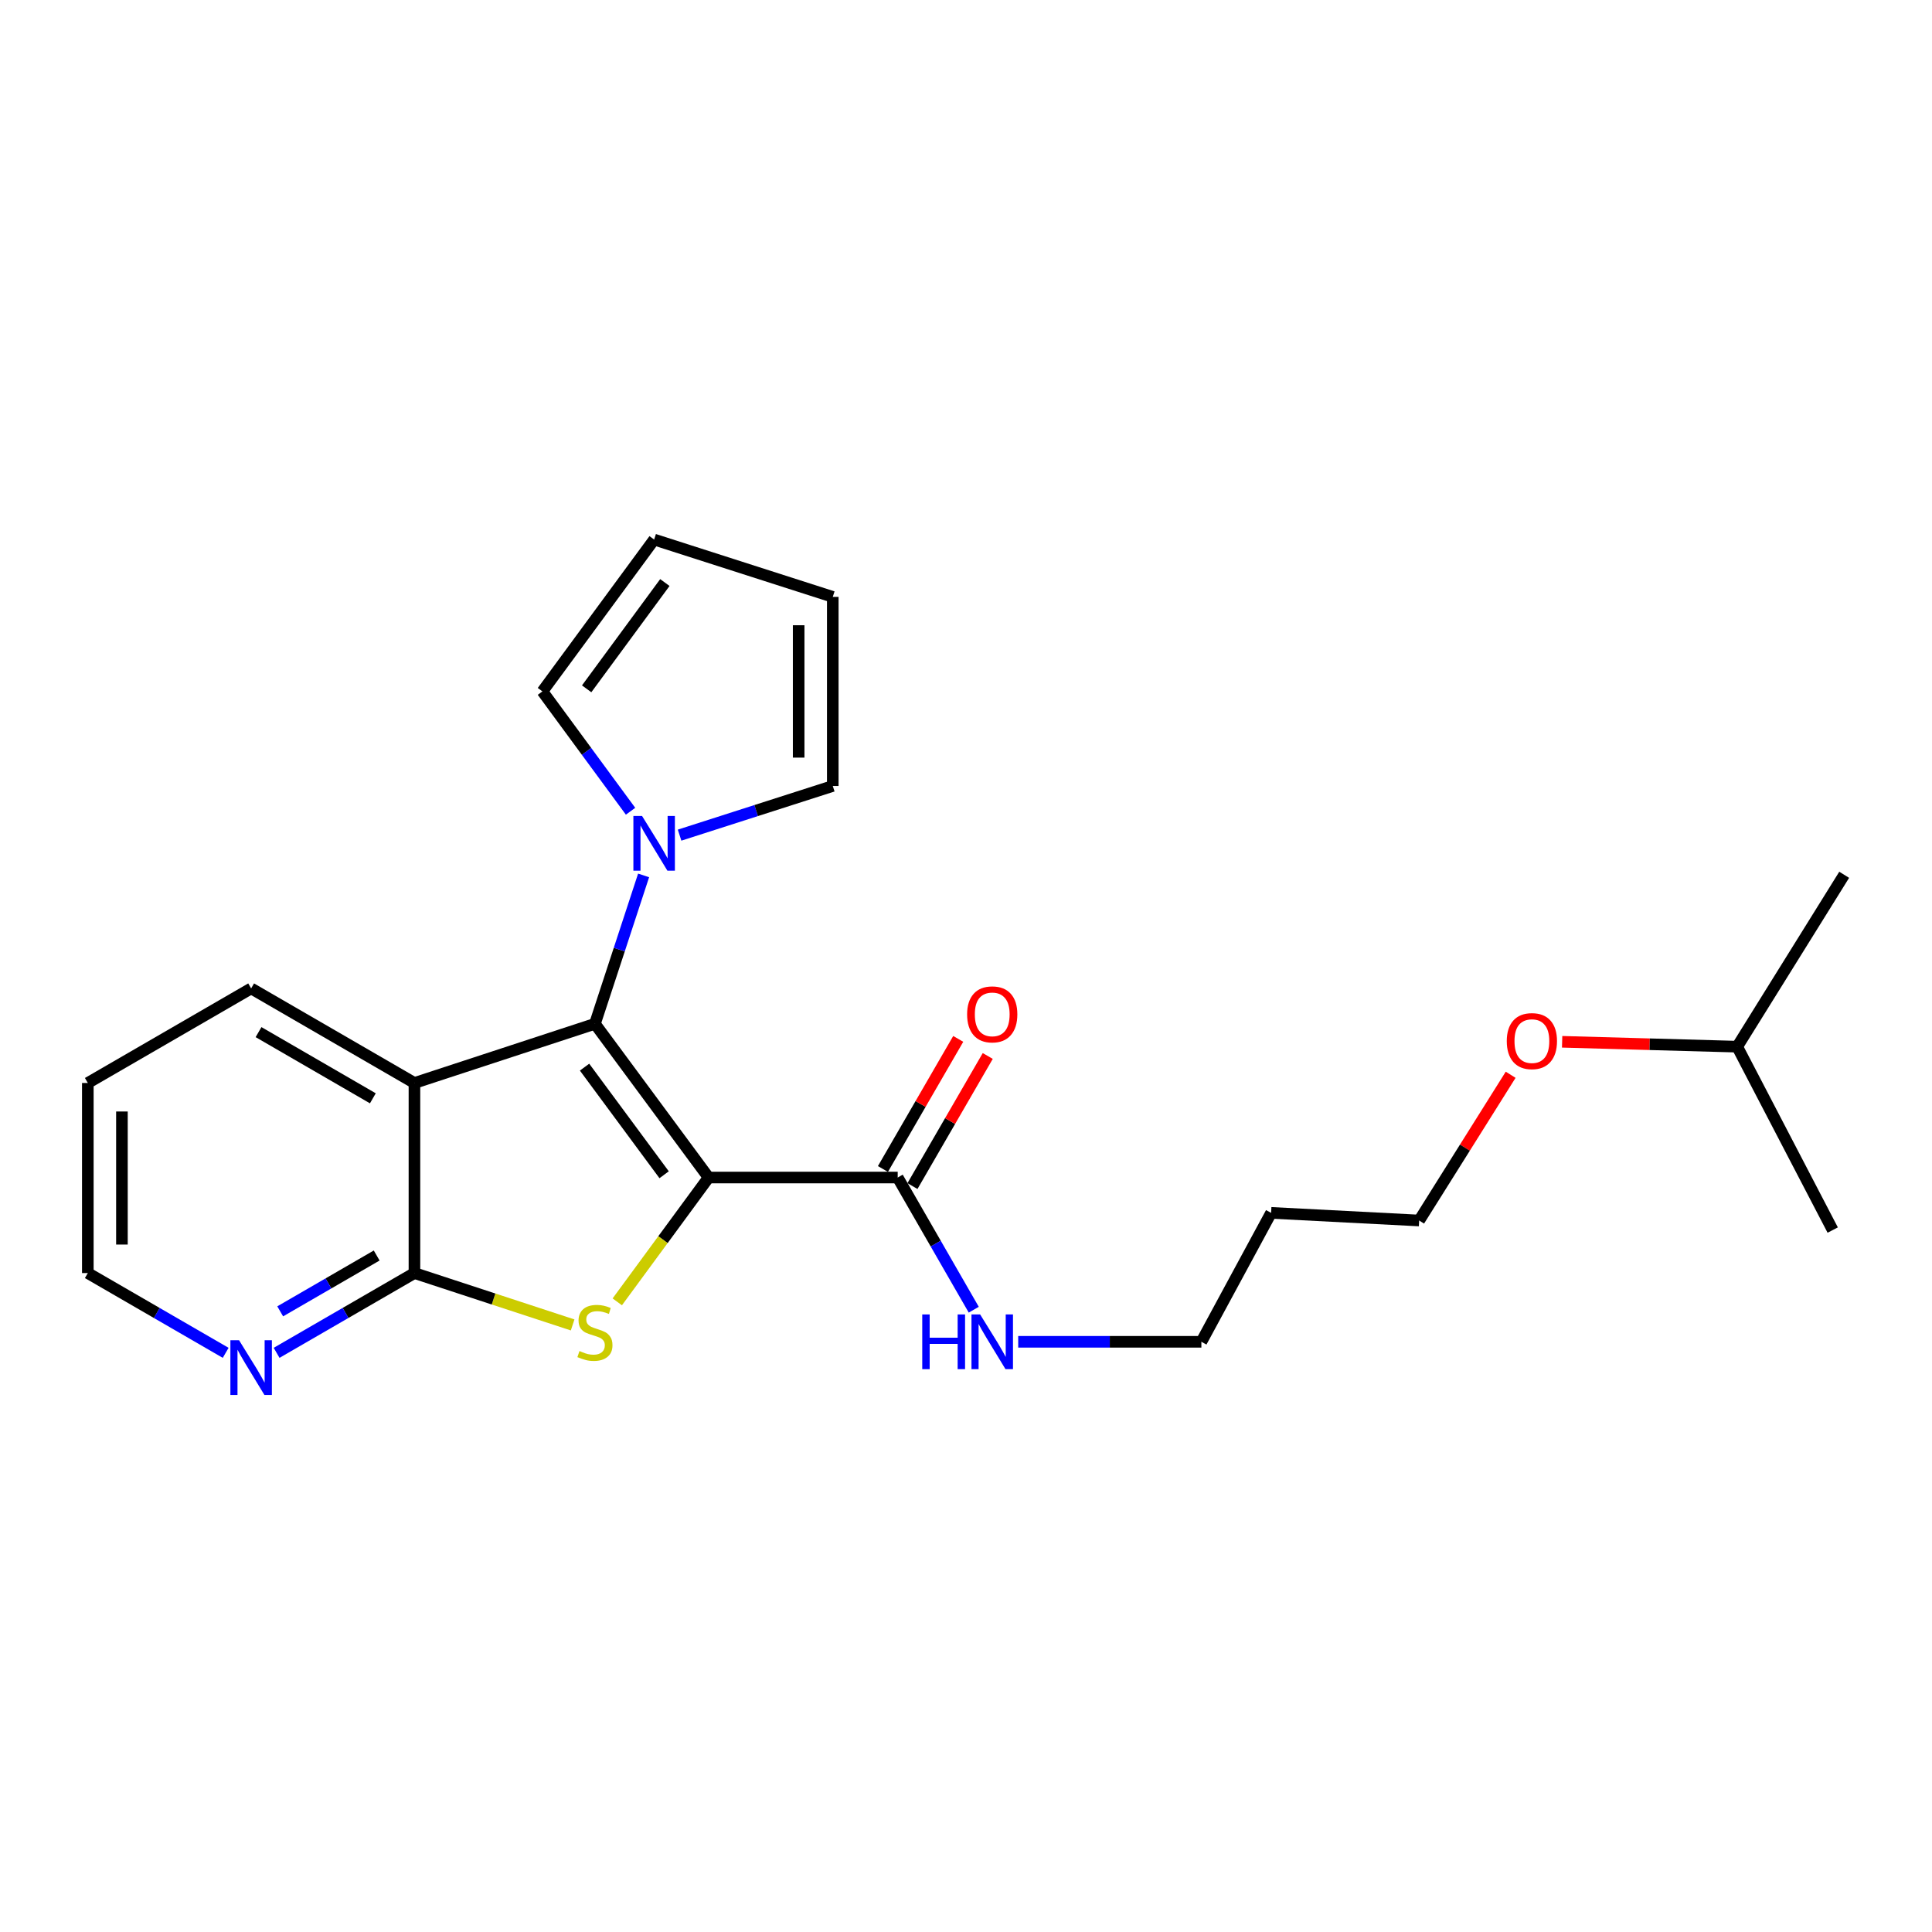 <?xml version='1.0' encoding='iso-8859-1'?>
<svg version='1.1' baseProfile='full'
              xmlns='http://www.w3.org/2000/svg'
                      xmlns:rdkit='http://www.rdkit.org/xml'
                      xmlns:xlink='http://www.w3.org/1999/xlink'
                  xml:space='preserve'
width='1000px' height='1000px' viewBox='0 0 1000 1000'>
<!-- END OF HEADER -->
<rect style='opacity:1.0;fill:#FFFFFF;stroke:none' width='1000' height='1000' x='0' y='0'> </rect>
<path class='bond-0' d='M 366.772,609.488 L 307.937,529.916' style='fill:none;fill-rule:evenodd;stroke:#000000;stroke-width:6px;stroke-linecap:butt;stroke-linejoin:miter;stroke-opacity:1' />
<path class='bond-0' d='M 343.75,608.05 L 302.565,552.349' style='fill:none;fill-rule:evenodd;stroke:#000000;stroke-width:6px;stroke-linecap:butt;stroke-linejoin:miter;stroke-opacity:1' />
<path class='bond-1' d='M 366.772,609.488 L 343.137,641.659' style='fill:none;fill-rule:evenodd;stroke:#000000;stroke-width:6px;stroke-linecap:butt;stroke-linejoin:miter;stroke-opacity:1' />
<path class='bond-1' d='M 343.137,641.659 L 319.501,673.829' style='fill:none;fill-rule:evenodd;stroke:#CCCC00;stroke-width:6px;stroke-linecap:butt;stroke-linejoin:miter;stroke-opacity:1' />
<path class='bond-5' d='M 366.772,609.488 L 464.648,609.488' style='fill:none;fill-rule:evenodd;stroke:#000000;stroke-width:6px;stroke-linecap:butt;stroke-linejoin:miter;stroke-opacity:1' />
<path class='bond-2' d='M 307.937,529.916 L 214.515,560.55' style='fill:none;fill-rule:evenodd;stroke:#000000;stroke-width:6px;stroke-linecap:butt;stroke-linejoin:miter;stroke-opacity:1' />
<path class='bond-4' d='M 307.937,529.916 L 320.534,491.514' style='fill:none;fill-rule:evenodd;stroke:#000000;stroke-width:6px;stroke-linecap:butt;stroke-linejoin:miter;stroke-opacity:1' />
<path class='bond-4' d='M 320.534,491.514 L 333.13,453.112' style='fill:none;fill-rule:evenodd;stroke:#0000FF;stroke-width:6px;stroke-linecap:butt;stroke-linejoin:miter;stroke-opacity:1' />
<path class='bond-3' d='M 296.399,685.786 L 255.457,672.361' style='fill:none;fill-rule:evenodd;stroke:#CCCC00;stroke-width:6px;stroke-linecap:butt;stroke-linejoin:miter;stroke-opacity:1' />
<path class='bond-3' d='M 255.457,672.361 L 214.515,658.936' style='fill:none;fill-rule:evenodd;stroke:#000000;stroke-width:6px;stroke-linecap:butt;stroke-linejoin:miter;stroke-opacity:1' />
<path class='bond-13' d='M 214.515,560.55 L 129.99,511.603' style='fill:none;fill-rule:evenodd;stroke:#000000;stroke-width:6px;stroke-linecap:butt;stroke-linejoin:miter;stroke-opacity:1' />
<path class='bond-13' d='M 192.988,568.487 L 133.82,534.224' style='fill:none;fill-rule:evenodd;stroke:#000000;stroke-width:6px;stroke-linecap:butt;stroke-linejoin:miter;stroke-opacity:1' />
<path class='bond-23' d='M 214.515,560.55 L 214.515,658.936' style='fill:none;fill-rule:evenodd;stroke:#000000;stroke-width:6px;stroke-linecap:butt;stroke-linejoin:miter;stroke-opacity:1' />
<path class='bond-6' d='M 214.515,658.936 L 178.843,679.581' style='fill:none;fill-rule:evenodd;stroke:#000000;stroke-width:6px;stroke-linecap:butt;stroke-linejoin:miter;stroke-opacity:1' />
<path class='bond-6' d='M 178.843,679.581 L 143.171,700.225' style='fill:none;fill-rule:evenodd;stroke:#0000FF;stroke-width:6px;stroke-linecap:butt;stroke-linejoin:miter;stroke-opacity:1' />
<path class='bond-6' d='M 194.969,649.848 L 169.999,664.299' style='fill:none;fill-rule:evenodd;stroke:#000000;stroke-width:6px;stroke-linecap:butt;stroke-linejoin:miter;stroke-opacity:1' />
<path class='bond-6' d='M 169.999,664.299 L 145.029,678.75' style='fill:none;fill-rule:evenodd;stroke:#0000FF;stroke-width:6px;stroke-linecap:butt;stroke-linejoin:miter;stroke-opacity:1' />
<path class='bond-7' d='M 326.373,419.894 L 303.565,388.879' style='fill:none;fill-rule:evenodd;stroke:#0000FF;stroke-width:6px;stroke-linecap:butt;stroke-linejoin:miter;stroke-opacity:1' />
<path class='bond-7' d='M 303.565,388.879 L 280.756,357.864' style='fill:none;fill-rule:evenodd;stroke:#000000;stroke-width:6px;stroke-linecap:butt;stroke-linejoin:miter;stroke-opacity:1' />
<path class='bond-8' d='M 351.749,432.268 L 391.395,419.545' style='fill:none;fill-rule:evenodd;stroke:#0000FF;stroke-width:6px;stroke-linecap:butt;stroke-linejoin:miter;stroke-opacity:1' />
<path class='bond-8' d='M 391.395,419.545 L 431.042,406.821' style='fill:none;fill-rule:evenodd;stroke:#000000;stroke-width:6px;stroke-linecap:butt;stroke-linejoin:miter;stroke-opacity:1' />
<path class='bond-9' d='M 472.289,613.91 L 491.774,580.244' style='fill:none;fill-rule:evenodd;stroke:#000000;stroke-width:6px;stroke-linecap:butt;stroke-linejoin:miter;stroke-opacity:1' />
<path class='bond-9' d='M 491.774,580.244 L 511.26,546.577' style='fill:none;fill-rule:evenodd;stroke:#FF0000;stroke-width:6px;stroke-linecap:butt;stroke-linejoin:miter;stroke-opacity:1' />
<path class='bond-9' d='M 457.007,605.066 L 476.493,571.399' style='fill:none;fill-rule:evenodd;stroke:#000000;stroke-width:6px;stroke-linecap:butt;stroke-linejoin:miter;stroke-opacity:1' />
<path class='bond-9' d='M 476.493,571.399 L 495.979,537.732' style='fill:none;fill-rule:evenodd;stroke:#FF0000;stroke-width:6px;stroke-linecap:butt;stroke-linejoin:miter;stroke-opacity:1' />
<path class='bond-12' d='M 464.648,609.488 L 484.332,643.695' style='fill:none;fill-rule:evenodd;stroke:#000000;stroke-width:6px;stroke-linecap:butt;stroke-linejoin:miter;stroke-opacity:1' />
<path class='bond-12' d='M 484.332,643.695 L 504.016,677.901' style='fill:none;fill-rule:evenodd;stroke:#0000FF;stroke-width:6px;stroke-linecap:butt;stroke-linejoin:miter;stroke-opacity:1' />
<path class='bond-16' d='M 116.808,700.226 L 81.131,679.581' style='fill:none;fill-rule:evenodd;stroke:#0000FF;stroke-width:6px;stroke-linecap:butt;stroke-linejoin:miter;stroke-opacity:1' />
<path class='bond-16' d='M 81.131,679.581 L 45.455,658.936' style='fill:none;fill-rule:evenodd;stroke:#000000;stroke-width:6px;stroke-linecap:butt;stroke-linejoin:miter;stroke-opacity:1' />
<path class='bond-10' d='M 280.756,357.864 L 338.581,279.273' style='fill:none;fill-rule:evenodd;stroke:#000000;stroke-width:6px;stroke-linecap:butt;stroke-linejoin:miter;stroke-opacity:1' />
<path class='bond-10' d='M 303.651,356.539 L 344.129,301.526' style='fill:none;fill-rule:evenodd;stroke:#000000;stroke-width:6px;stroke-linecap:butt;stroke-linejoin:miter;stroke-opacity:1' />
<path class='bond-11' d='M 431.042,406.821 L 431.042,308.946' style='fill:none;fill-rule:evenodd;stroke:#000000;stroke-width:6px;stroke-linecap:butt;stroke-linejoin:miter;stroke-opacity:1' />
<path class='bond-11' d='M 413.385,392.14 L 413.385,323.627' style='fill:none;fill-rule:evenodd;stroke:#000000;stroke-width:6px;stroke-linecap:butt;stroke-linejoin:miter;stroke-opacity:1' />
<path class='bond-24' d='M 338.581,279.273 L 431.042,308.946' style='fill:none;fill-rule:evenodd;stroke:#000000;stroke-width:6px;stroke-linecap:butt;stroke-linejoin:miter;stroke-opacity:1' />
<path class='bond-17' d='M 527.022,694.514 L 574.426,694.514' style='fill:none;fill-rule:evenodd;stroke:#0000FF;stroke-width:6px;stroke-linecap:butt;stroke-linejoin:miter;stroke-opacity:1' />
<path class='bond-17' d='M 574.426,694.514 L 621.829,694.514' style='fill:none;fill-rule:evenodd;stroke:#000000;stroke-width:6px;stroke-linecap:butt;stroke-linejoin:miter;stroke-opacity:1' />
<path class='bond-20' d='M 129.99,511.603 L 45.455,560.55' style='fill:none;fill-rule:evenodd;stroke:#000000;stroke-width:6px;stroke-linecap:butt;stroke-linejoin:miter;stroke-opacity:1' />
<path class='bond-14' d='M 657.927,627.772 L 621.829,694.514' style='fill:none;fill-rule:evenodd;stroke:#000000;stroke-width:6px;stroke-linecap:butt;stroke-linejoin:miter;stroke-opacity:1' />
<path class='bond-18' d='M 657.927,627.772 L 734.556,631.735' style='fill:none;fill-rule:evenodd;stroke:#000000;stroke-width:6px;stroke-linecap:butt;stroke-linejoin:miter;stroke-opacity:1' />
<path class='bond-15' d='M 781.913,556.297 L 758.234,594.016' style='fill:none;fill-rule:evenodd;stroke:#FF0000;stroke-width:6px;stroke-linecap:butt;stroke-linejoin:miter;stroke-opacity:1' />
<path class='bond-15' d='M 758.234,594.016 L 734.556,631.735' style='fill:none;fill-rule:evenodd;stroke:#000000;stroke-width:6px;stroke-linecap:butt;stroke-linejoin:miter;stroke-opacity:1' />
<path class='bond-19' d='M 808.559,539.23 L 853.866,540.493' style='fill:none;fill-rule:evenodd;stroke:#FF0000;stroke-width:6px;stroke-linecap:butt;stroke-linejoin:miter;stroke-opacity:1' />
<path class='bond-19' d='M 853.866,540.493 L 899.173,541.756' style='fill:none;fill-rule:evenodd;stroke:#000000;stroke-width:6px;stroke-linecap:butt;stroke-linejoin:miter;stroke-opacity:1' />
<path class='bond-25' d='M 45.455,658.936 L 45.455,560.55' style='fill:none;fill-rule:evenodd;stroke:#000000;stroke-width:6px;stroke-linecap:butt;stroke-linejoin:miter;stroke-opacity:1' />
<path class='bond-25' d='M 63.111,644.178 L 63.111,575.308' style='fill:none;fill-rule:evenodd;stroke:#000000;stroke-width:6px;stroke-linecap:butt;stroke-linejoin:miter;stroke-opacity:1' />
<path class='bond-21' d='M 899.173,541.756 L 954.545,452.787' style='fill:none;fill-rule:evenodd;stroke:#000000;stroke-width:6px;stroke-linecap:butt;stroke-linejoin:miter;stroke-opacity:1' />
<path class='bond-22' d='M 899.173,541.756 L 948.611,636.679' style='fill:none;fill-rule:evenodd;stroke:#000000;stroke-width:6px;stroke-linecap:butt;stroke-linejoin:miter;stroke-opacity:1' />
<path  class='atom-2' d='M 299.937 699.29
Q 300.257 699.41, 301.577 699.97
Q 302.897 700.53, 304.337 700.89
Q 305.817 701.21, 307.257 701.21
Q 309.937 701.21, 311.497 699.93
Q 313.057 698.61, 313.057 696.33
Q 313.057 694.77, 312.257 693.81
Q 311.497 692.85, 310.297 692.33
Q 309.097 691.81, 307.097 691.21
Q 304.577 690.45, 303.057 689.73
Q 301.577 689.01, 300.497 687.49
Q 299.457 685.97, 299.457 683.41
Q 299.457 679.85, 301.857 677.65
Q 304.297 675.45, 309.097 675.45
Q 312.377 675.45, 316.097 677.01
L 315.177 680.09
Q 311.777 678.69, 309.217 678.69
Q 306.457 678.69, 304.937 679.85
Q 303.417 680.97, 303.457 682.93
Q 303.457 684.45, 304.217 685.37
Q 305.017 686.29, 306.137 686.81
Q 307.297 687.33, 309.217 687.93
Q 311.777 688.73, 313.297 689.53
Q 314.817 690.33, 315.897 691.97
Q 317.017 693.57, 317.017 696.33
Q 317.017 700.25, 314.377 702.37
Q 311.777 704.45, 307.417 704.45
Q 304.897 704.45, 302.977 703.89
Q 301.097 703.37, 298.857 702.45
L 299.937 699.29
' fill='#CCCC00'/>
<path  class='atom-5' d='M 332.321 422.334
L 341.601 437.334
Q 342.521 438.814, 344.001 441.494
Q 345.481 444.174, 345.561 444.334
L 345.561 422.334
L 349.321 422.334
L 349.321 450.654
L 345.441 450.654
L 335.481 434.254
Q 334.321 432.334, 333.081 430.134
Q 331.881 427.934, 331.521 427.254
L 331.521 450.654
L 327.841 450.654
L 327.841 422.334
L 332.321 422.334
' fill='#0000FF'/>
<path  class='atom-7' d='M 123.73 693.694
L 133.01 708.694
Q 133.93 710.174, 135.41 712.854
Q 136.89 715.534, 136.97 715.694
L 136.97 693.694
L 140.73 693.694
L 140.73 722.014
L 136.85 722.014
L 126.89 705.614
Q 125.73 703.694, 124.49 701.494
Q 123.29 699.294, 122.93 698.614
L 122.93 722.014
L 119.25 722.014
L 119.25 693.694
L 123.73 693.694
' fill='#0000FF'/>
<path  class='atom-10' d='M 500.576 525.033
Q 500.576 518.233, 503.936 514.433
Q 507.296 510.633, 513.576 510.633
Q 519.856 510.633, 523.216 514.433
Q 526.576 518.233, 526.576 525.033
Q 526.576 531.913, 523.176 535.833
Q 519.776 539.713, 513.576 539.713
Q 507.336 539.713, 503.936 535.833
Q 500.576 531.953, 500.576 525.033
M 513.576 536.513
Q 517.896 536.513, 520.216 533.633
Q 522.576 530.713, 522.576 525.033
Q 522.576 519.473, 520.216 516.673
Q 517.896 513.833, 513.576 513.833
Q 509.256 513.833, 506.896 516.633
Q 504.576 519.433, 504.576 525.033
Q 504.576 530.753, 506.896 533.633
Q 509.256 536.513, 513.576 536.513
' fill='#FF0000'/>
<path  class='atom-13' d='M 477.356 680.354
L 481.196 680.354
L 481.196 692.394
L 495.676 692.394
L 495.676 680.354
L 499.516 680.354
L 499.516 708.674
L 495.676 708.674
L 495.676 695.594
L 481.196 695.594
L 481.196 708.674
L 477.356 708.674
L 477.356 680.354
' fill='#0000FF'/>
<path  class='atom-13' d='M 507.316 680.354
L 516.596 695.354
Q 517.516 696.834, 518.996 699.514
Q 520.476 702.194, 520.556 702.354
L 520.556 680.354
L 524.316 680.354
L 524.316 708.674
L 520.436 708.674
L 510.476 692.274
Q 509.316 690.354, 508.076 688.154
Q 506.876 685.954, 506.516 685.274
L 506.516 708.674
L 502.836 708.674
L 502.836 680.354
L 507.316 680.354
' fill='#0000FF'/>
<path  class='atom-16' d='M 779.901 538.874
Q 779.901 532.074, 783.261 528.274
Q 786.621 524.474, 792.901 524.474
Q 799.181 524.474, 802.541 528.274
Q 805.901 532.074, 805.901 538.874
Q 805.901 545.754, 802.501 549.674
Q 799.101 553.554, 792.901 553.554
Q 786.661 553.554, 783.261 549.674
Q 779.901 545.794, 779.901 538.874
M 792.901 550.354
Q 797.221 550.354, 799.541 547.474
Q 801.901 544.554, 801.901 538.874
Q 801.901 533.314, 799.541 530.514
Q 797.221 527.674, 792.901 527.674
Q 788.581 527.674, 786.221 530.474
Q 783.901 533.274, 783.901 538.874
Q 783.901 544.594, 786.221 547.474
Q 788.581 550.354, 792.901 550.354
' fill='#FF0000'/>
</svg>
